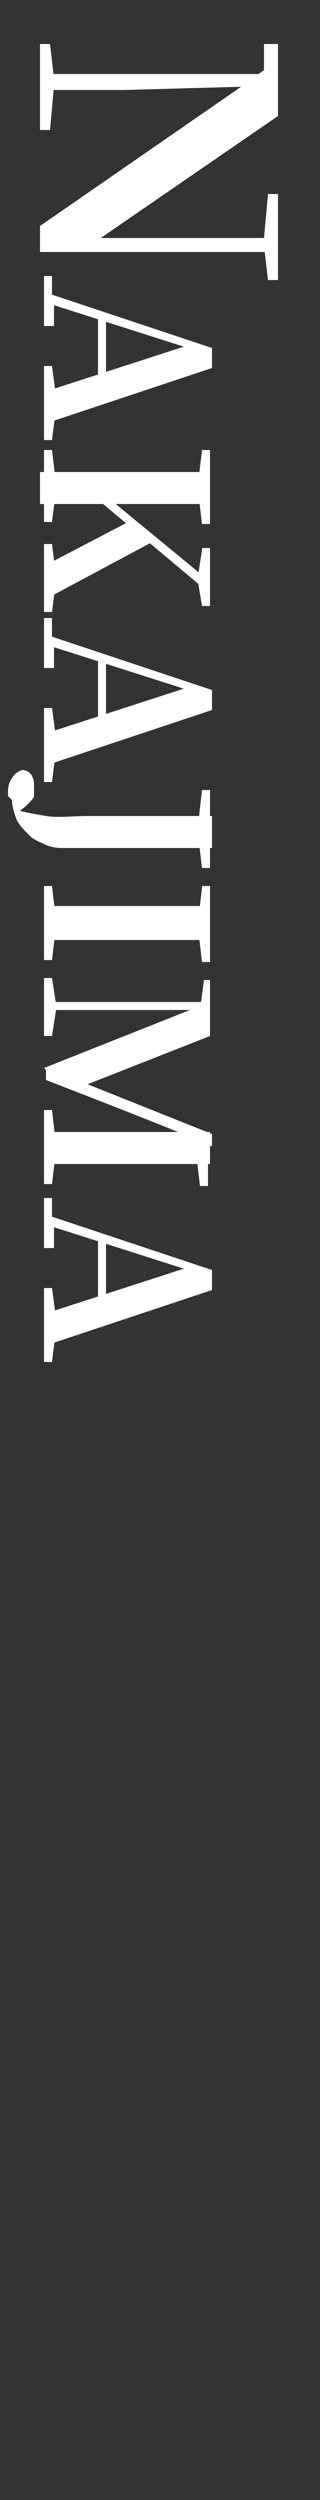 <?xml version="1.0" encoding="UTF-8"?>
<svg id="_レイヤー_2" data-name=" レイヤー 2" xmlns="http://www.w3.org/2000/svg" version="1.1" viewBox="0 0 16 125">
  <rect x="0" y="0" width="16" height="125" fill="#333333" stroke="none"/>
  <defs>
    <style>
      .cls-1 {
        fill: none;
      }

      .cls-1, .cls-2 {
        stroke-width: 0px;
      }

      .cls-2 {
        fill: #fff;
      }
    </style>
  </defs>
  <g id="_レイヤー_1-2" data-name=" レイヤー 1-2">
    <rect class="cls-1" width="16" height="125"/>
    <path class="cls-2" d="M2,11.3l10.4-7.2h0s.8-.6.8-.6v-1.3h.7v3.6l-9.3,6.4v-.3c-.1,0,4.6,0,4.6,0h4.7v.7H2v-1.2ZM2,2.2h.5l.2,1.7v.4l-.2,2.2h-.5V2.2ZM2,3.7h11.4v.6l-7.2.2H2v-.8ZM13.4,9.7h.5v4.3h-.5l-.2-1.7v-.4l.2-2.2Z"/>
    <g>
      <path class="cls-2" d="M2.2,13.8h.4v1.1c.1,0,.1.2.1.2v1.2h-.5v-2.6ZM2.2,14.6l8.4,2.8v1l-8.4,2.8v-1.6l7.4-2.4v.2h-.2s-7.2-2.3-7.2-2.3v-.6ZM2.2,18.3h.4l.2,1.5v.6l-.2,1.6h-.4v-3.6ZM4.9,15.9h.4v3.7h-.4c0,0,0-3.7,0-3.7Z"/>
      <path class="cls-2" d="M2.2,22.5h.4l.2,1.7v.3l-.2,1.6h-.4v-3.6ZM2.2,23.6c.6,0,1.3,0,1.9,0h4.4c.6,0,1.3,0,1.9,0v1.6c-.6,0-1.3,0-1.9,0-.7,0-1.3,0-2,0h-.9c-.5,0-1.1,0-1.7,0-.6,0-1.2,0-1.9,0v-1.6ZM2.2,28.3l4.4-2.3,1.2,1-5.6,3v-1.7ZM2.2,27.2h.4l.2,1.6v.2l-.2,1.6h-.4v-3.4ZM4.3,24.3h.7s0,.2,0,.2l.3.3,5.1,4.2v.6l-6.2-5.2ZM10.1,27.4h.4v2.9h-.4l-.2-1.2v-.3s.2-1.3.2-1.3ZM10.1,22.5h.4v3.7h-.4l-.2-1.7v-.3l.2-1.7Z"/>
      <path class="cls-2" d="M2.2,30.9h.4v1.1c.1,0,.1.2.1.2v1.2h-.5v-2.6ZM2.2,31.7l8.4,2.8v1l-8.4,2.8v-1.6l7.4-2.4v.2h-.2s-7.2-2.3-7.2-2.3v-.6ZM2.2,35.4h.4l.2,1.5v.6l-.2,1.6h-.4v-3.6ZM4.9,32.9h.4v3.7h-.4c0,0,0-3.7,0-3.7Z"/>
      <path class="cls-2" d="M.4,39.8c0-.4,0-.6.2-.9s.3-.3.5-.4c.2,0,.4.1.5.3s.1.3.1.5,0,.3,0,.5c0,.1-.2.3-.4.5l-.5.4h0v-.2h0c.4.1.9.2,1.5.3s1.3,0,2.1,0h1c.3,0,.8,0,1.2,0,.5,0,1,0,1.7,0,.7,0,1.4,0,2.3,0v1.6c-.6,0-1.3,0-1.9,0-.6,0-1.3,0-1.9,0h-2.3c-.6,0-1,0-1.4,0-.4,0-.7-.1-.9-.2s-.5-.2-.7-.4c-.3-.3-.6-.6-.7-.9-.1-.3-.2-.6-.2-.9ZM10.1,39.5h.4v3.9h-.4l-.2-1.7v-.4l.2-1.8Z"/>
      <path class="cls-2" d="M2.2,44.3h.4l.2,1.7v.3l-.2,1.7h-.4v-3.8ZM2.2,45.3c.6,0,1.3,0,1.9,0,.6,0,1.3,0,2,0h.5c.7,0,1.3,0,1.9,0,.6,0,1.3,0,1.9,0v1.7c-.6,0-1.3,0-1.9,0-.7,0-1.3,0-2,0h-.5c-.7,0-1.3,0-1.9,0-.6,0-1.3,0-1.9,0v-1.7ZM10.1,44.3h.4v3.8h-.4l-.2-1.7v-.3l.2-1.7Z"/>
      <path class="cls-2" d="M2.2,48.9h.4l.2,1.3v.3l-.2,1.3h-.4v-2.9ZM2.2,50.1h8.3v.4h-4.3c0,0-4,0-4,0v-.5ZM2.2,53.4l7.8-3.1h0c0,0,.5,0,.5,0v1.5l-6.6,2.6v-.3h.2c0,0,6.5,2.6,6.5,2.6v.6h-.5v-.3h-.3c0-.1-7.5-3-7.5-3v-.5ZM2.2,55.5h.4l.2,1.7v.3l-.2,1.7h-.4v-3.7ZM2.2,56.6c.7,0,1.3,0,1.9,0s1.2,0,1.7,0h4.7v1.6c-.6,0-1.3,0-1.9,0-.7,0-1.3,0-2,0h-.5c-.7,0-1.3,0-2,0-.6,0-1.3,0-1.9,0v-1.7ZM10.1,49h.4v1.7h-.5v-.2l.2-1.5ZM9.9,57.4h.5v1.9h-.4l-.2-1.7v-.2Z"/>
      <path class="cls-2" d="M2.2,59.9h.4v1.1c.1,0,.1.2.1.2v1.2h-.5v-2.6ZM2.2,60.7l8.4,2.8v1l-8.4,2.8v-1.6l7.4-2.4v.2h-.2s-7.2-2.3-7.2-2.3v-.6ZM2.2,64.4h.4l.2,1.5v.6l-.2,1.6h-.4v-3.6ZM4.9,62h.4v3.7h-.4c0,0,0-3.7,0-3.7Z"/>
    </g>
  </g>
</svg>
